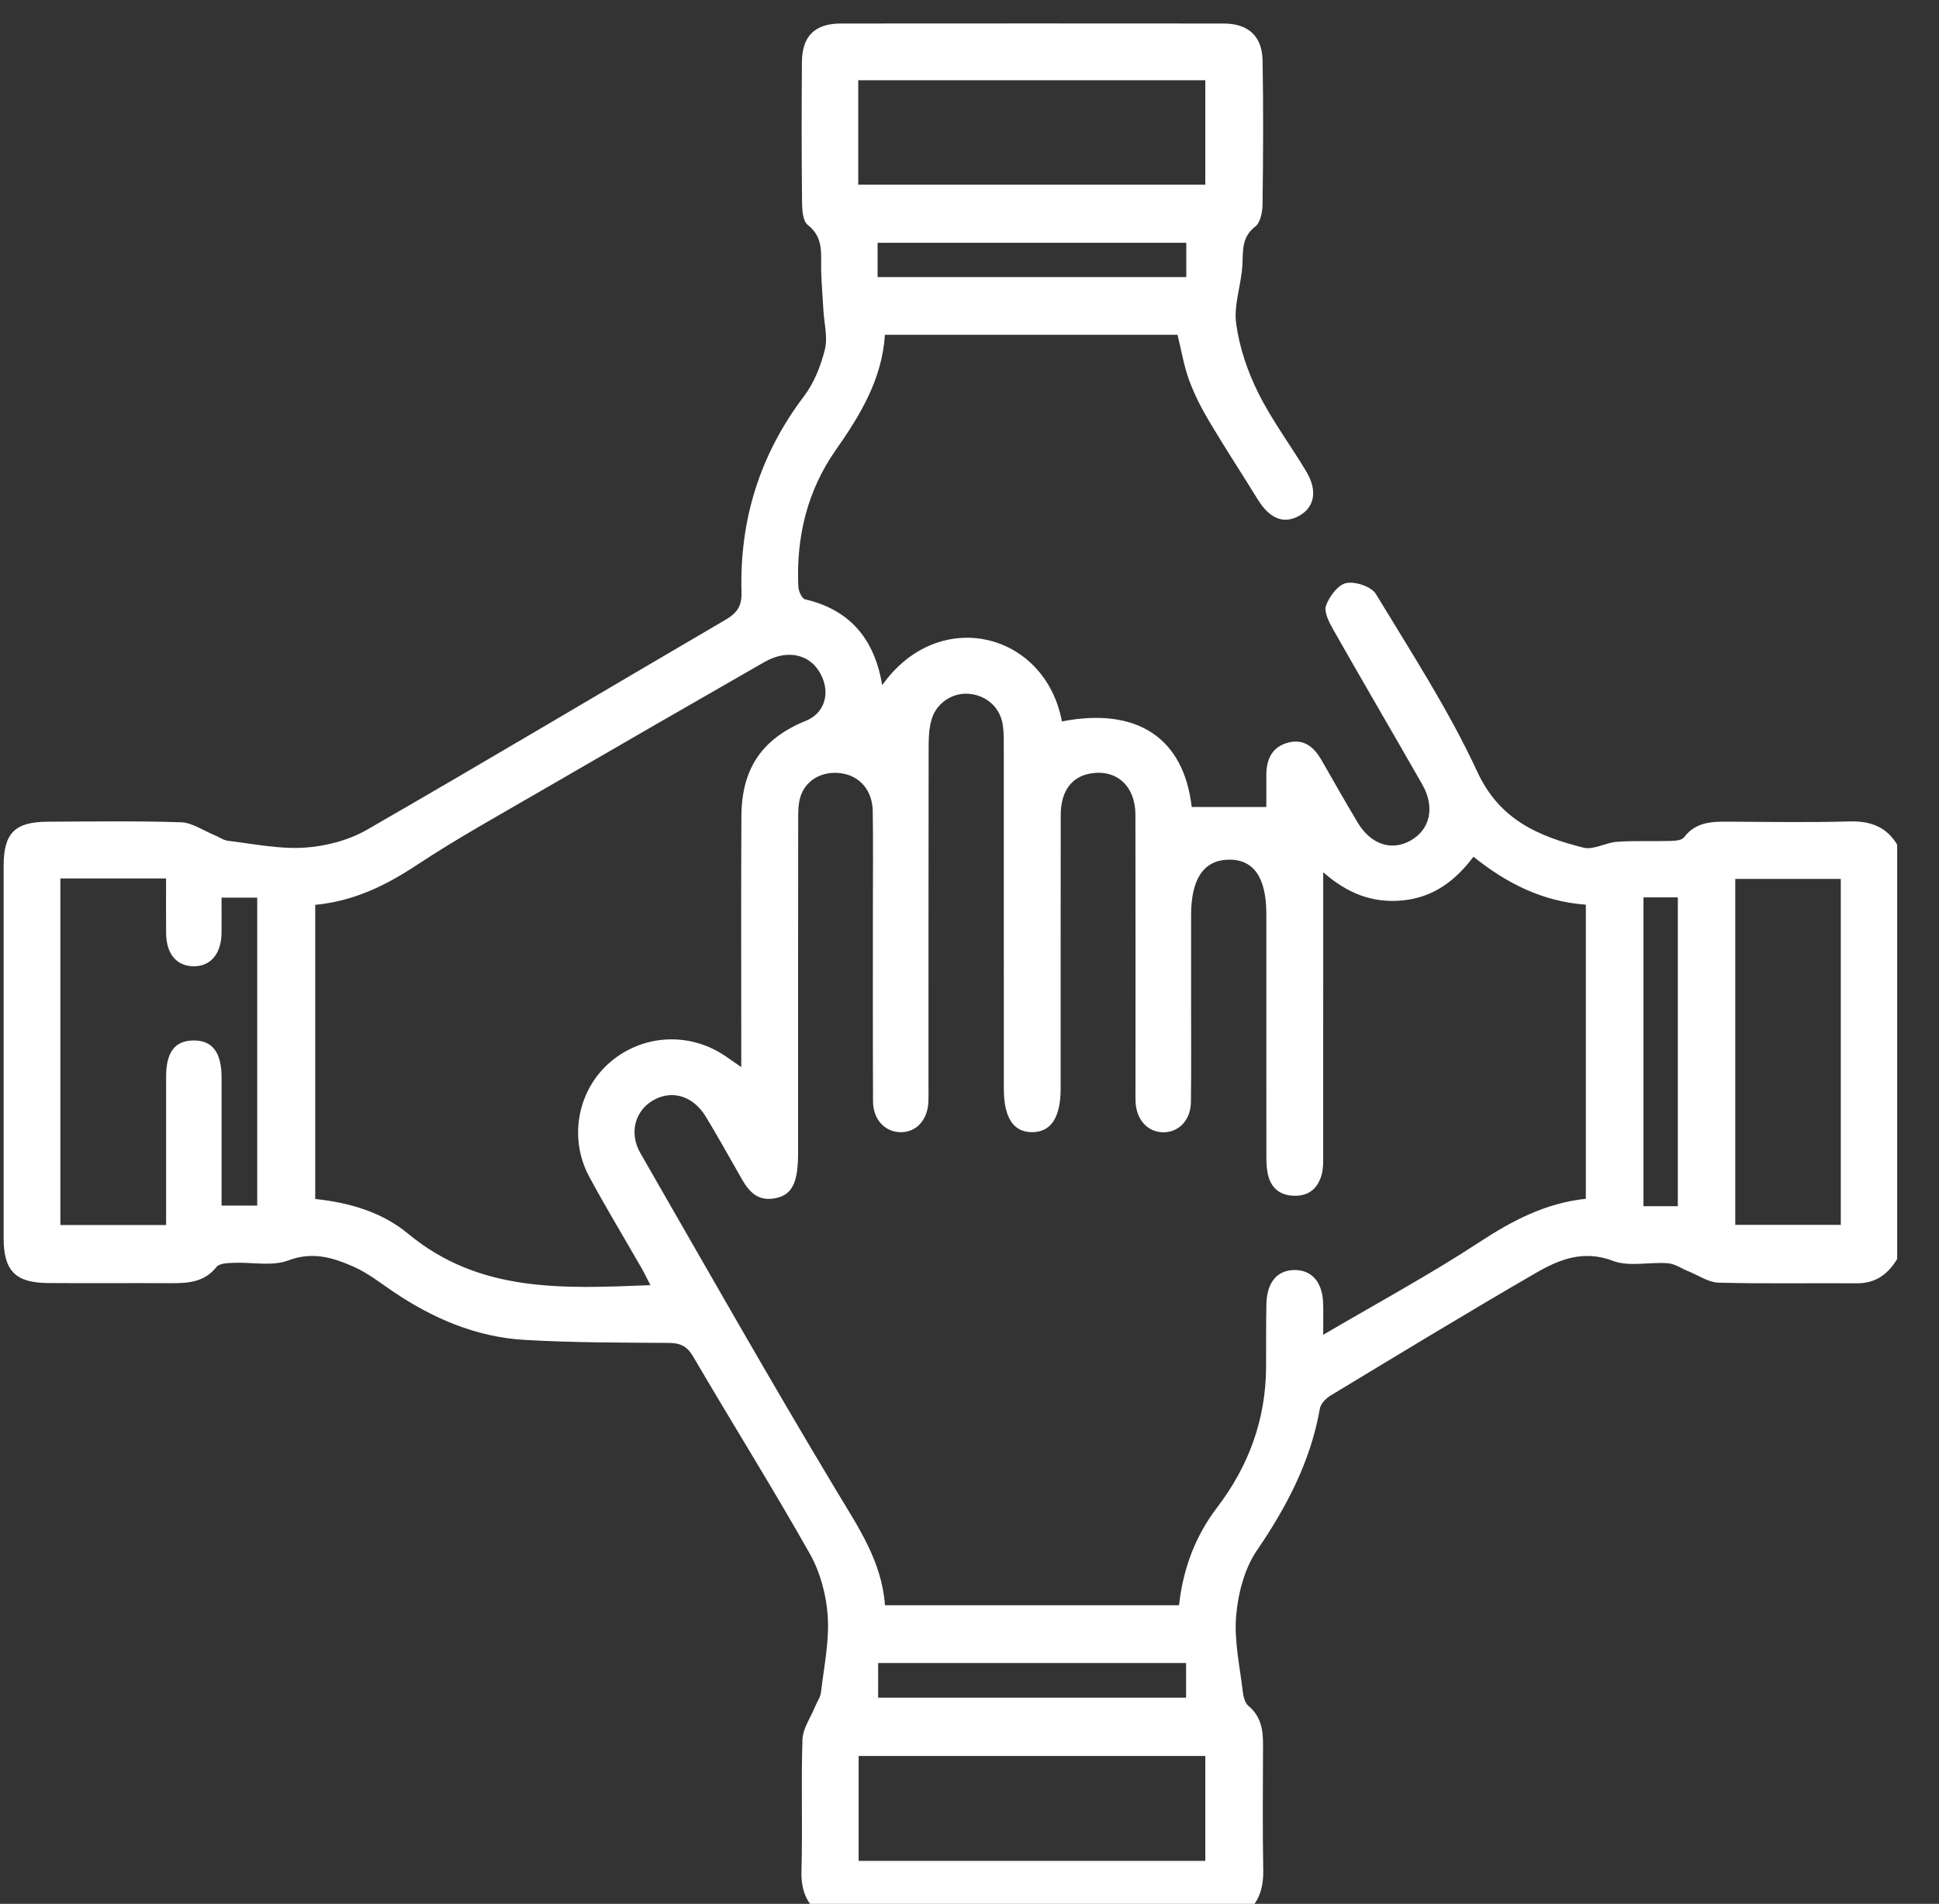 <?xml version="1.0" encoding="UTF-8"?><svg id="i" xmlns="http://www.w3.org/2000/svg" width="540.19" height="530.43" viewBox="0 0 540.19 530.43"><rect x="0" y="0" width="540.19" height="530.43" fill="#333333" stroke="none"/><path d="M229.74,534.16c-4.77-3-6.63-7.16-6.46-12.92,.35-12.18-.13-24.39,.28-36.57,.1-3.09,2.26-6.11,3.5-9.16,.54-1.34,1.49-2.61,1.65-3.99,.83-7.07,2.35-14.21,1.89-21.22-.38-5.93-2.1-12.29-5.01-17.45-10.44-18.5-21.73-36.52-32.46-54.87-1.75-3-3.64-3.82-6.91-3.84-13.38-.08-26.78-.06-40.13-.84-13.47-.79-25.56-6-36.69-13.54-3.54-2.4-6.98-5.12-10.85-6.83-5.74-2.53-11.42-4.34-18.23-1.77-4.54,1.71-10.17,.44-15.31,.67-1.61,.07-3.88,.13-4.67,1.13-3.34,4.21-7.76,4.56-12.52,4.54-11.5-.06-23.01,.05-34.51-.04-9.07-.07-12.3-3.46-12.3-12.59,0-34.52,0-69.04,0-103.55,0-9.22,3.09-12.35,12.33-12.39,12.36-.05,24.73-.25,37.08,.16,3.09,.1,6.12,2.26,9.17,3.5,1.34,.54,2.61,1.51,3.98,1.67,7.06,.83,14.21,2.35,21.21,1.9,5.93-.38,12.33-2.04,17.46-4.99,33.43-19.23,66.54-39.02,99.84-58.47,3.21-1.87,4.61-3.8,4.5-7.61-.58-20.25,5.12-38.49,17.44-54.75,2.8-3.7,4.66-8.43,5.79-12.98,.84-3.38-.2-7.23-.41-10.88-.21-3.58-.49-7.15-.62-10.73-.17-4.66,.93-9.46-3.75-13.09-1.35-1.05-1.56-4.1-1.58-6.23-.14-13.05-.14-26.1-.04-39.15,.06-7.25,3.62-10.72,10.83-10.73,35.54-.03,71.08-.03,106.63,0,6.82,0,10.75,3.46,10.88,10.27,.24,13.39,.16,26.79-.01,40.18-.03,2.1-.6,5.02-2.03,6.12-3.97,3.05-3.34,6.98-3.61,11.05-.35,5.38-2.43,10.87-1.71,16.03,.91,6.59,3.16,13.24,6.13,19.22,3.8,7.64,8.99,14.57,13.39,21.92,3.24,5.42,2.32,10.06-2.1,12.44-4.27,2.3-8.14,.66-11.41-4.64-4.49-7.3-9.2-14.46-13.57-21.83-2.17-3.66-4.14-7.53-5.59-11.52-1.44-3.96-2.12-8.2-3.18-12.52h-81.52c-.82,12.42-6.87,22.37-13.74,32.17-7.92,11.3-11.02,24.24-10.39,38.01,.06,1.24,.99,3.32,1.87,3.52,12.71,2.95,19.38,11.26,21.5,23.92,15.71-22.19,45.39-14.81,50.06,10.1,20.99-4.07,33.96,4.62,36.16,23.84h20.79c0-2.64-.01-5.83,0-9.03,.02-4.39,1.71-7.82,6.2-8.94,4.35-1.08,7.14,1.35,9.19,4.93,3.32,5.8,6.62,11.62,10.05,17.36,3.68,6.14,9.44,8.03,14.76,5.02,5.46-3.08,6.85-9.31,3.24-15.63-8.25-14.44-16.66-28.79-24.87-43.26-1.14-2-2.57-4.85-1.93-6.6,.93-2.54,3.35-5.79,5.63-6.24,2.53-.5,6.99,.97,8.24,3.03,9.86,16.27,20.3,32.35,28.27,49.55,6.25,13.5,17.13,17.97,29.57,21.14,2.79,.71,6.18-1.42,9.34-1.64,4.79-.34,9.61-.08,14.41-.22,1.45-.04,3.55-.09,4.23-.98,3.43-4.54,8.16-4.43,13.03-4.4,10.99,.07,21.98,.24,32.96-.07,5.82-.17,10.36,1.37,13.43,6.47v115.43c-2.55,4.24-6,6.81-11.22,6.78-12.86-.09-25.73,.16-38.58-.18-2.81-.08-5.57-2.05-8.35-3.16-1.91-.77-3.78-2.1-5.73-2.25-5.12-.4-10.78,1.06-15.3-.66-8.2-3.12-14.93-.41-21.38,3.31-19.26,11.14-38.27,22.72-57.31,34.22-1.28,.77-2.72,2.27-2.96,3.63-2.58,14.67-9.22,27.33-17.56,39.54-3.46,5.08-5.24,11.97-5.77,18.21-.59,6.95,1.04,14.11,1.86,21.16,.16,1.38,.63,3.14,1.6,3.95,3.43,2.86,4.04,6.56,4.03,10.63-.03,11.66-.16,23.33,.06,34.99,.11,5.81-1.56,10.37-6.79,13.28h-115.41ZM441.81,252.05c-12.21-.91-22.15-6-31.31-13.37-5.12,6.82-11.26,11.34-19.71,12.18-8.26,.82-15.35-1.86-22.15-7.85,0,3.02,0,4.88,0,6.75,0,24.04,0,48.09-.01,72.13,0,1.71,.05,3.48-.36,5.11-.98,3.93-3.49,6.25-7.73,6.15-4.22-.1-6.67-2.42-7.42-6.46-.34-1.84-.32-3.76-.32-5.64-.02-22.15,0-44.31-.01-66.46,0-10.15-3.58-15.24-10.57-15.08-6.88,.16-10.39,5.37-10.39,15.44,0,8.42,0,16.83,0,25.25,0,8.93,.07,17.86-.05,26.79-.06,5.08-3.37,8.53-7.75,8.47-4.37-.06-7.5-3.55-7.68-8.62-.05-1.37-.01-2.75-.01-4.12,0-25.25,.03-50.49-.02-75.74-.02-7.93-5.15-12.62-12.3-11.52-5.41,.83-8.5,4.93-8.51,11.6-.04,25.42-.01,50.83-.02,76.25,0,8.02-2.71,12.13-7.95,12.12-5.24,0-7.88-4.05-7.88-12.16,0-31.6,0-63.2-.01-94.8,0-2.06,.02-4.13-.23-6.17-.61-4.92-4.25-8.4-9.17-8.97-4.64-.54-9.28,2.34-10.7,7.06-.67,2.25-.83,4.72-.84,7.09-.05,31.6-.03,63.2-.04,94.8,0,1.55,.04,3.09-.02,4.64-.2,5.1-3.34,8.54-7.71,8.52-4.37-.02-7.7-3.52-7.72-8.56-.08-18.03-.03-36.06-.04-54.1,0-8.93,.1-17.86-.04-26.79-.09-5.74-3.55-9.75-8.65-10.53-5.2-.8-9.99,1.73-11.49,6.5-.65,2.06-.63,4.39-.63,6.6-.04,30.91-.02,61.83-.03,92.74,0,8.1-1.61,11.6-6.28,12.52-6.44,1.27-8.49-3.8-10.97-8.1-2.83-4.9-5.55-9.86-8.51-14.69-3.51-5.72-9.35-7.45-14.52-4.53-5.12,2.89-6.9,9.12-3.66,14.76,18.03,31.37,35.87,62.86,54.49,93.87,6.12,10.2,12.79,19.82,13.65,32.11h81.93c1.14-10.3,4.55-19.3,10.64-27.29,8.79-11.53,13.55-24.51,13.61-39.1,.02-5.84-.03-11.68,.09-17.52,.13-6.08,3.02-9.47,7.84-9.49,4.86-.02,7.81,3.42,7.97,9.38,.07,2.53,.01,5.06,.01,8.67,15.08-8.86,29.68-16.75,43.52-25.82,9.2-6.03,18.5-10.9,29.65-12.08v-81.95Zm-353.99,.04v81.95c9.69,1.05,18.66,3.68,25.93,9.72,19.93,16.53,43.38,15.24,67.46,14.29-1-1.91-1.71-3.41-2.54-4.85-4.85-8.48-9.93-16.83-14.55-25.43-5.77-10.77-3.16-24.08,5.85-31.83,9.18-7.89,22.35-8.51,32.39-1.52,1.15,.8,2.29,1.59,4.15,2.88,0-2.85,0-4.72,0-6.59,0-21.11-.08-42.22,.04-63.33,.07-13.33,5.83-21.64,17.98-26.57,4.9-1.99,6.77-7.14,4.46-12.28-2.77-6.17-9.32-7.92-16.07-4.06-20.81,11.93-41.6,23.9-62.34,35.95-11.55,6.71-23.28,13.19-34.41,20.55-8.62,5.69-17.47,10.07-28.35,11.13Zm-71-7.34v96.55h29.46c0-2.01,0-3.69,0-5.37,0-12.01-.02-24.03,0-36.04,.01-6.75,2.46-9.95,7.57-10.01,5.3-.06,7.86,3.27,7.88,10.28,.01,6.01,0,12.01,0,18.02,0,5.94,0,11.89,0,17.7h9.93v-85.79h-9.94c0,3.47,.04,6.68,0,9.9-.08,5.84-3.16,9.37-7.99,9.22-4.62-.14-7.39-3.51-7.45-9.2-.05-5.08-.01-10.16-.01-15.27H16.83ZM239.1,51.46h96.69V22.36h-96.69v29.1Zm244.33,289.79h29.4v-96.38h-29.4v96.38Zm-147.64,147.98h-96.58v29.22h96.58v-29.22ZM244.49,77.2h86v-9.56h-86v9.56Zm213.37,172.81v86.05h9.57v-86.05h-9.57Zm-213.22,213.32v9.65h85.79v-9.65h-85.79Z" fill="#fff"/></svg>